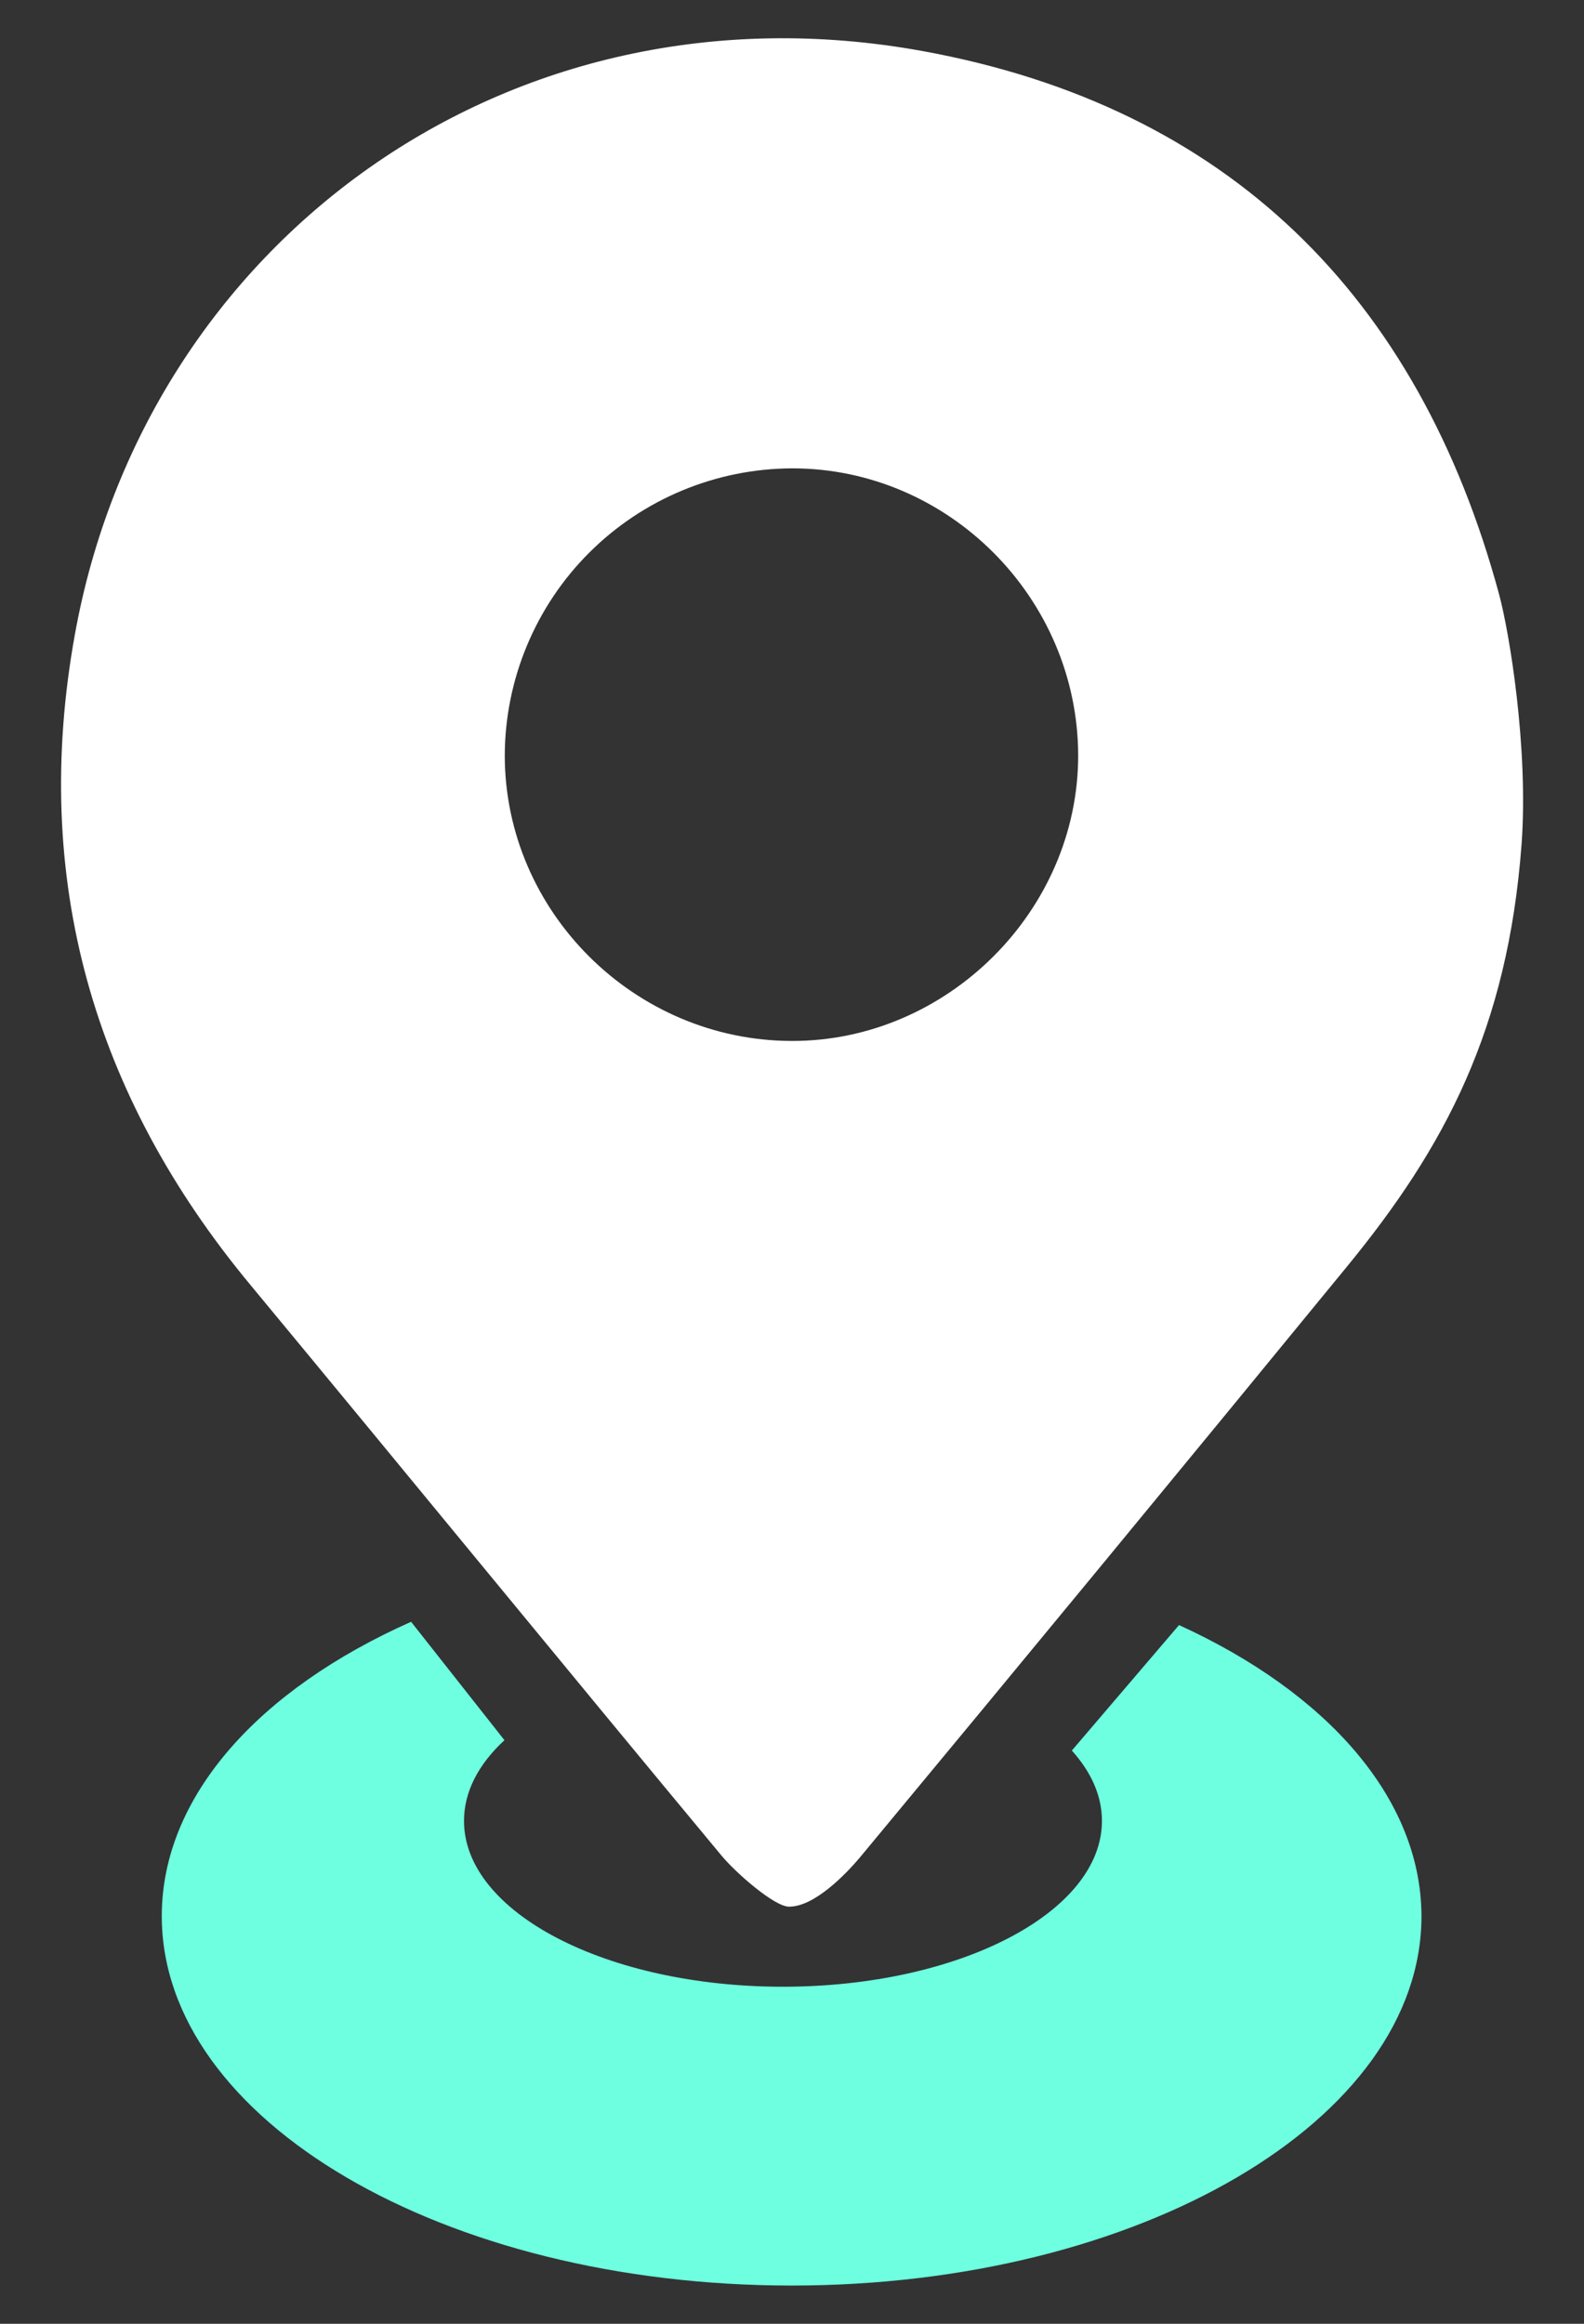 <?xml version="1.0" encoding="UTF-8"?>
<svg xmlns="http://www.w3.org/2000/svg" width="15" height="22" viewBox="0 0 15 22" fill="none">
  <rect x="0" y="0" width="15" height="22" fill="#333333" stroke="none"/>
  <path d="M13.461 18.14C13.461 20.072 10.791 21.638 7.497 21.638C4.203 21.638 1.532 20.072 1.532 18.14C1.532 17.003 2.459 15.991 3.893 15.354L4.777 16.475C4.532 16.701 4.394 16.962 4.394 17.239C4.394 18.107 5.747 18.809 7.414 18.809C9.082 18.809 10.435 18.105 10.435 17.239C10.435 17.001 10.333 16.776 10.15 16.573L11.165 15.385C12.56 16.022 13.457 17.02 13.461 18.14Z" fill="#6EFFE1"></path>
  <path d="M7.472 18.051C7.333 18.051 6.967 17.73 6.832 17.567C5.339 15.77 3.859 13.96 2.369 12.162C0.878 10.364 0.292 8.314 0.709 6.007C1.376 2.308 4.798 -0.235 8.74 0.484C11.625 1.011 13.432 2.801 14.196 5.627C14.293 5.985 14.475 7.08 14.409 7.991C14.278 9.747 13.679 10.864 12.758 11.988C11.226 13.858 9.688 15.724 8.143 17.585C8.011 17.742 7.713 18.052 7.472 18.051ZM7.503 4.434C6.782 4.436 6.09 4.723 5.58 5.232C5.07 5.741 4.783 6.431 4.78 7.15C4.78 8.63 6.007 9.851 7.495 9.855C8.969 9.86 10.212 8.621 10.21 7.149C10.205 5.661 8.982 4.434 7.503 4.434Z" fill="white"></path>
</svg>
